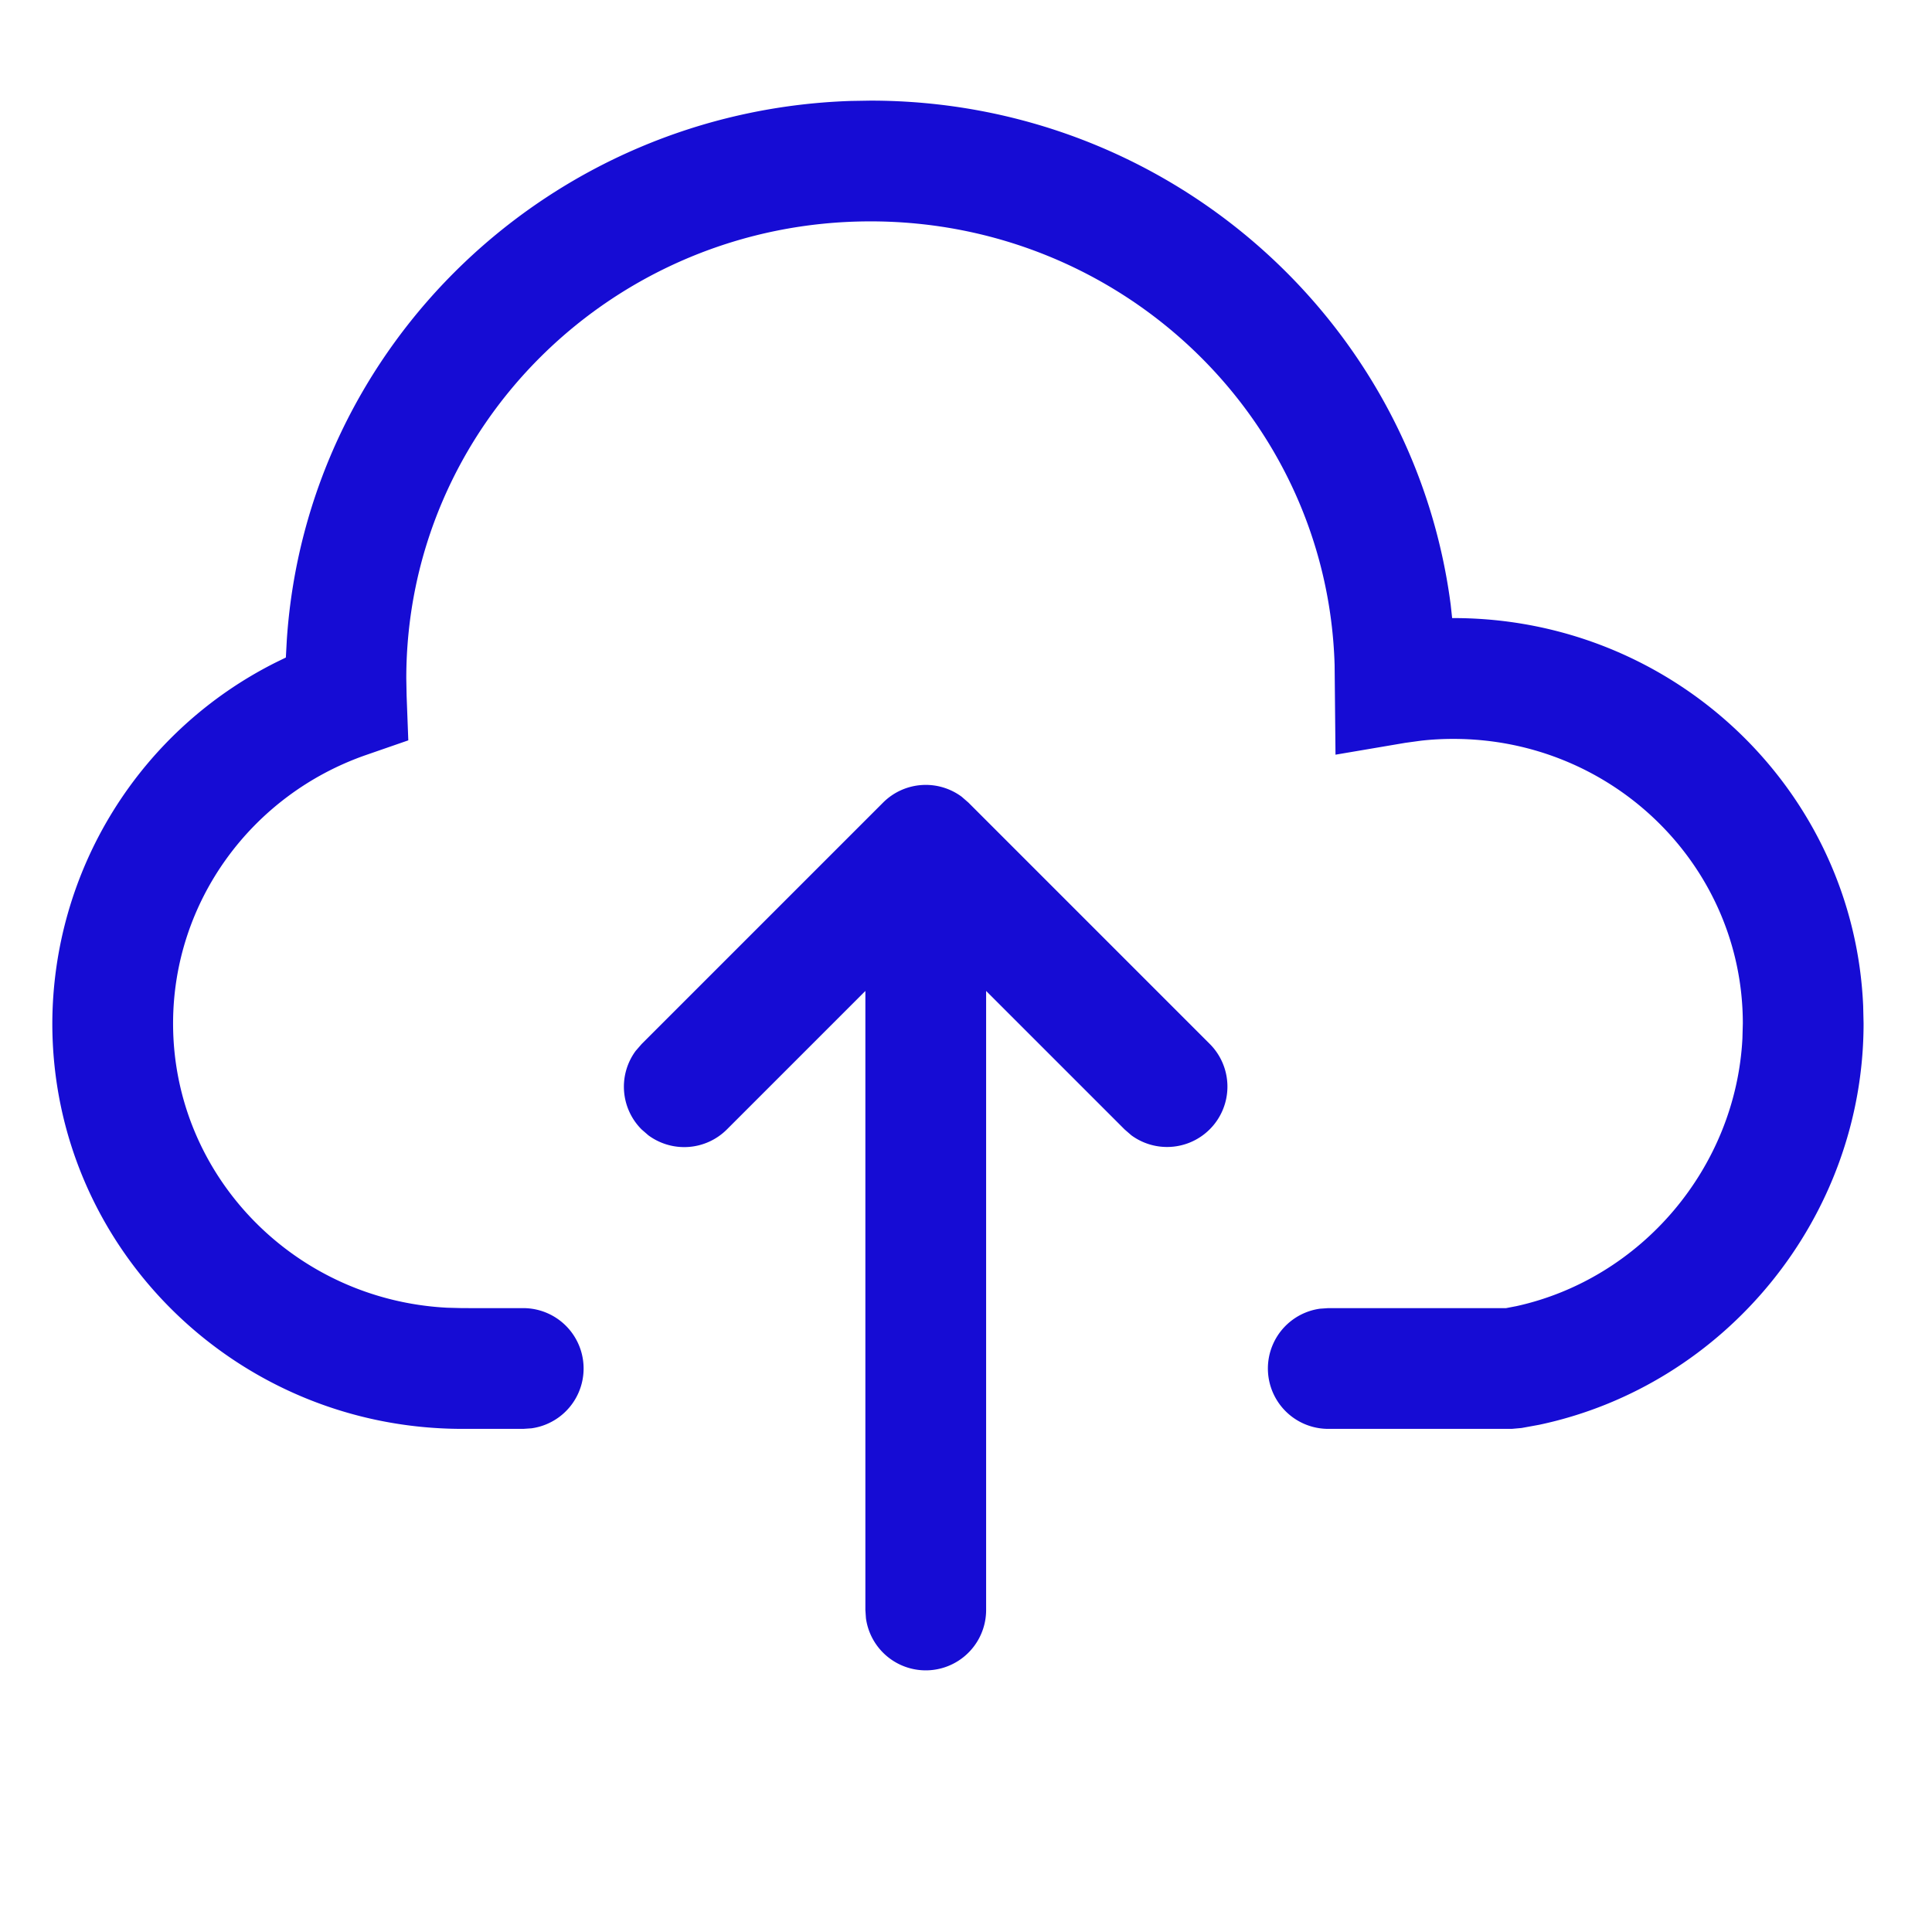 <svg viewBox="0 0 24 24" xmlns="http://www.w3.org/2000/svg"><path d="m11.946 9.897.084.073 3 3a.75.75 0 0 1-.976 1.133l-.084-.073-1.72-1.72V20a.75.75 0 0 1-1.493.102L10.75 20v-7.69l-1.72 1.72a.75.75 0 0 1-.976.073l-.084-.073a.75.75 0 0 1-.073-.976l.073-.084 3-3a.75.75 0 0 1 .976-.073ZM10.814 1.25c3.686 0 6.745 2.716 7.207 6.262l.018.166h.016c2.738 0 4.974 2.136 5.09 4.818l.005.218c0 2.405-1.712 4.494-4.029 4.985l-.219.04-.122.011H16.5a.75.75 0 0 1-.102-1.493l.102-.007h2.209l.13-.025c1.553-.343 2.722-1.72 2.806-3.325l.005-.186c0-1.95-1.607-3.535-3.595-3.535-.136 0-.27.007-.402.022l-.197.027-.866.147-.011-1.114c-.09-3.063-2.641-5.511-5.765-5.511-3.188 0-5.767 2.545-5.767 5.679l.004.213.021.555-.525.182c-1.426.496-2.397 1.826-2.397 3.335 0 1.888 1.505 3.433 3.404 3.531l.19.005H6.5a.75.75 0 0 1 .102 1.493l-.102.007h-.755C2.933 17.75.65 15.498.65 12.714a5.03 5.03 0 0 1 2.778-4.486l.123-.06.012-.221c.245-3.663 3.27-6.57 7.006-6.693l.245-.004Z" fill="#160cd4" fill-rule="nonzero" class="fill-000000"></path></svg>